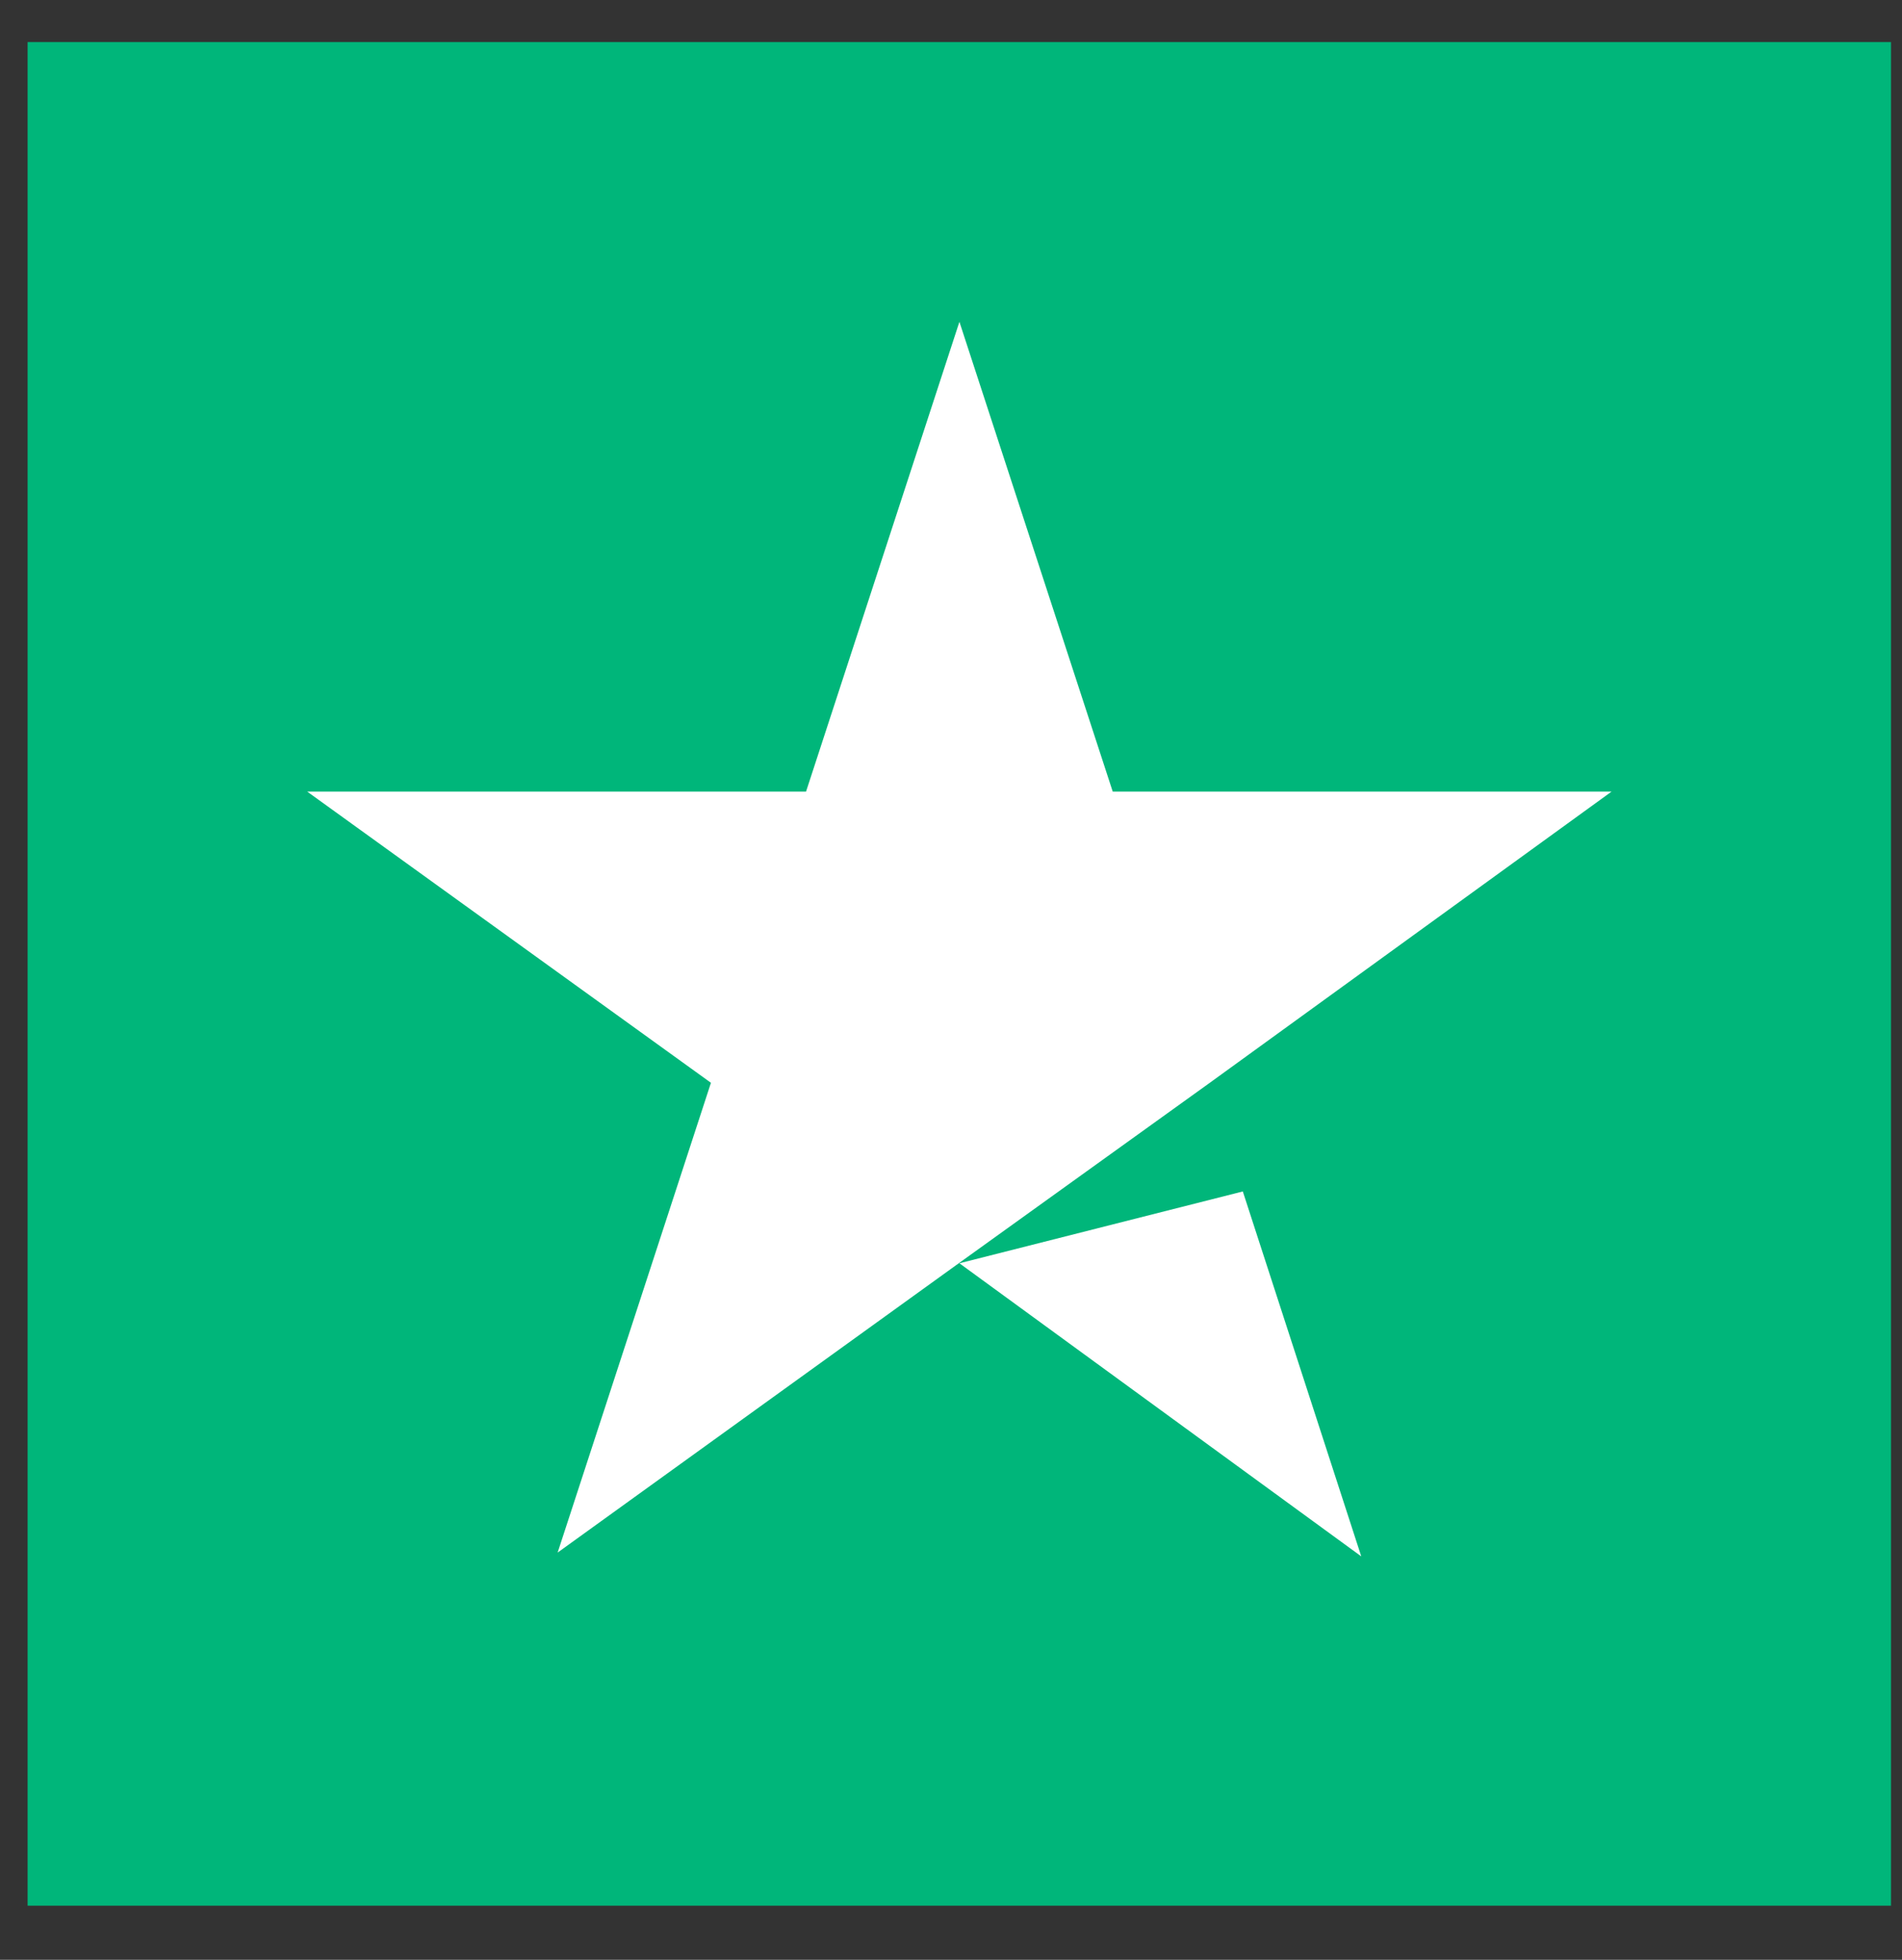 <svg width="33" height="34" viewBox="0 0 33 34" fill="none" xmlns="http://www.w3.org/2000/svg">
<rect x="0" y="0" width="33" height="34" fill="#333333" stroke="none"/>
<path d="M32.809 0.73H0.479V33.061H32.809V0.73Z" fill="#00B67A"/>
<path d="M21.563 20.67L16.646 21.916L23.618 27.001L21.563 20.67Z" fill="white"/>
<path d="M19.306 13.733H27.961L20.99 18.785L16.68 21.883L9.675 26.935L12.335 18.785L5.33 13.733H13.985L16.646 5.583L19.306 13.733Z" fill="white"/>
</svg>
